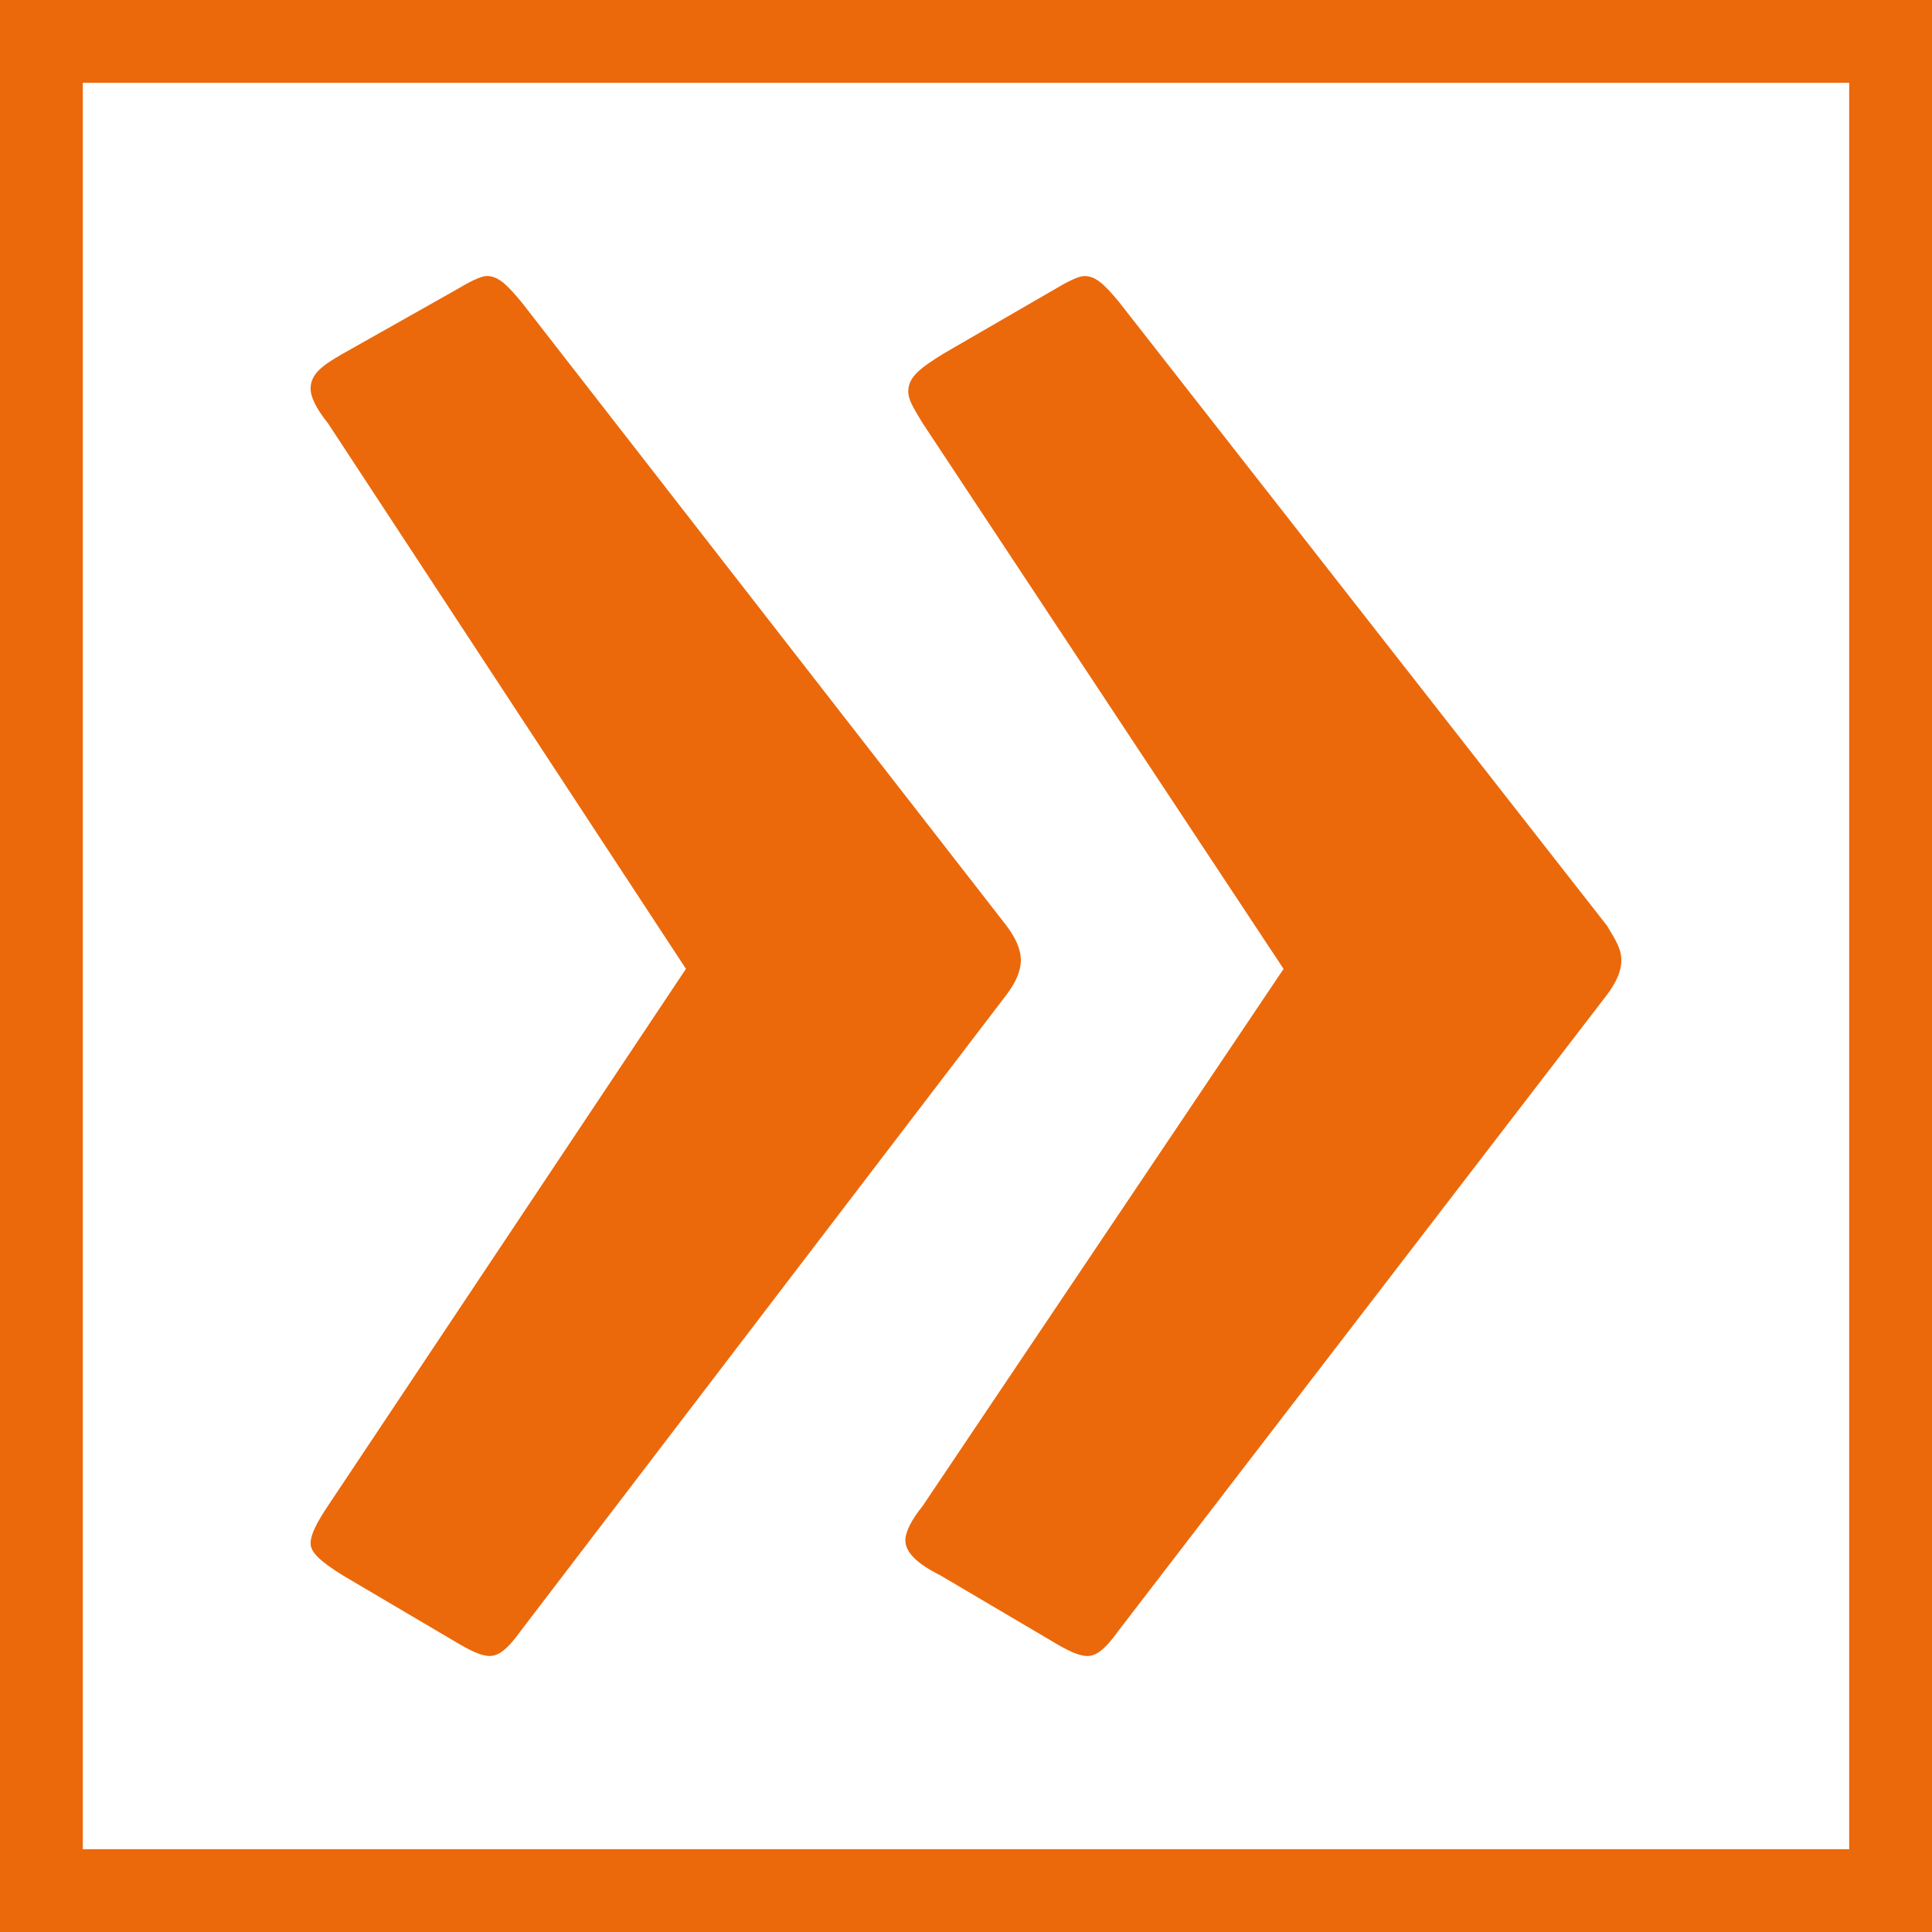 <?xml version="1.0" encoding="UTF-8"?>
<svg id="Ebene_1" data-name="Ebene 1" xmlns="http://www.w3.org/2000/svg" viewBox="0 0 700 700">
  <defs>
    <style>:root{--Color1c-Icons: #eb690b;--Color2c-Icons: #764539;--Color3c-Icons: #eb690b;--Color4c-Icons: #f0eae6;--Color5c-Icons: #f0eae6;--ColorWc-Icons: #fcf7f1;}
      .cls-1 {
        fill:#eb690b;
        stroke-width: 0px;
      }
    </style>
  </defs>
  <path class="cls-1" d="m405.44,590.59l176.78-230.13c3.14-4.18,5.23-8.37,5.23-12.55s-2.09-7.32-5.23-12.55l-176.78-225.94c-5.23-6.28-8.37-9.41-12.55-9.41-2.09,0-6.28,2.09-11.51,5.23l-39.75,23.01c-8.37,5.23-12.55,8.37-12.55,13.6,0,3.14,2.09,6.28,5.23,11.51l130.75,197.69-130.75,194.56c-4.18,5.23-6.28,9.41-6.28,12.55,0,4.18,4.18,8.37,12.55,12.55l40.8,24.06c5.23,3.14,9.41,5.23,12.55,5.23s6.28-2.09,11.51-9.41m-216.53,0l175.73-230.13c3.14-4.18,5.23-8.37,5.23-12.55s-2.09-8.37-5.23-12.55L188.91,109.41c-5.23-6.28-8.37-9.41-12.55-9.41-2.09,0-6.28,2.09-11.51,5.23l-40.8,23.01c-7.32,4.18-11.51,7.32-11.51,12.55,0,3.14,2.09,7.32,6.28,12.55l129.71,197.69-129.71,194.56c-4.18,6.28-6.28,10.46-6.28,13.6s3.14,6.28,11.51,11.51l40.8,24.06c5.23,3.14,9.41,5.23,12.55,5.23s6.28-2.09,11.51-9.41"/>
  <path class="cls-1" d="m670,30v640H30V30h640M700,0H0v700h700V0h0Z"/>
</svg>
